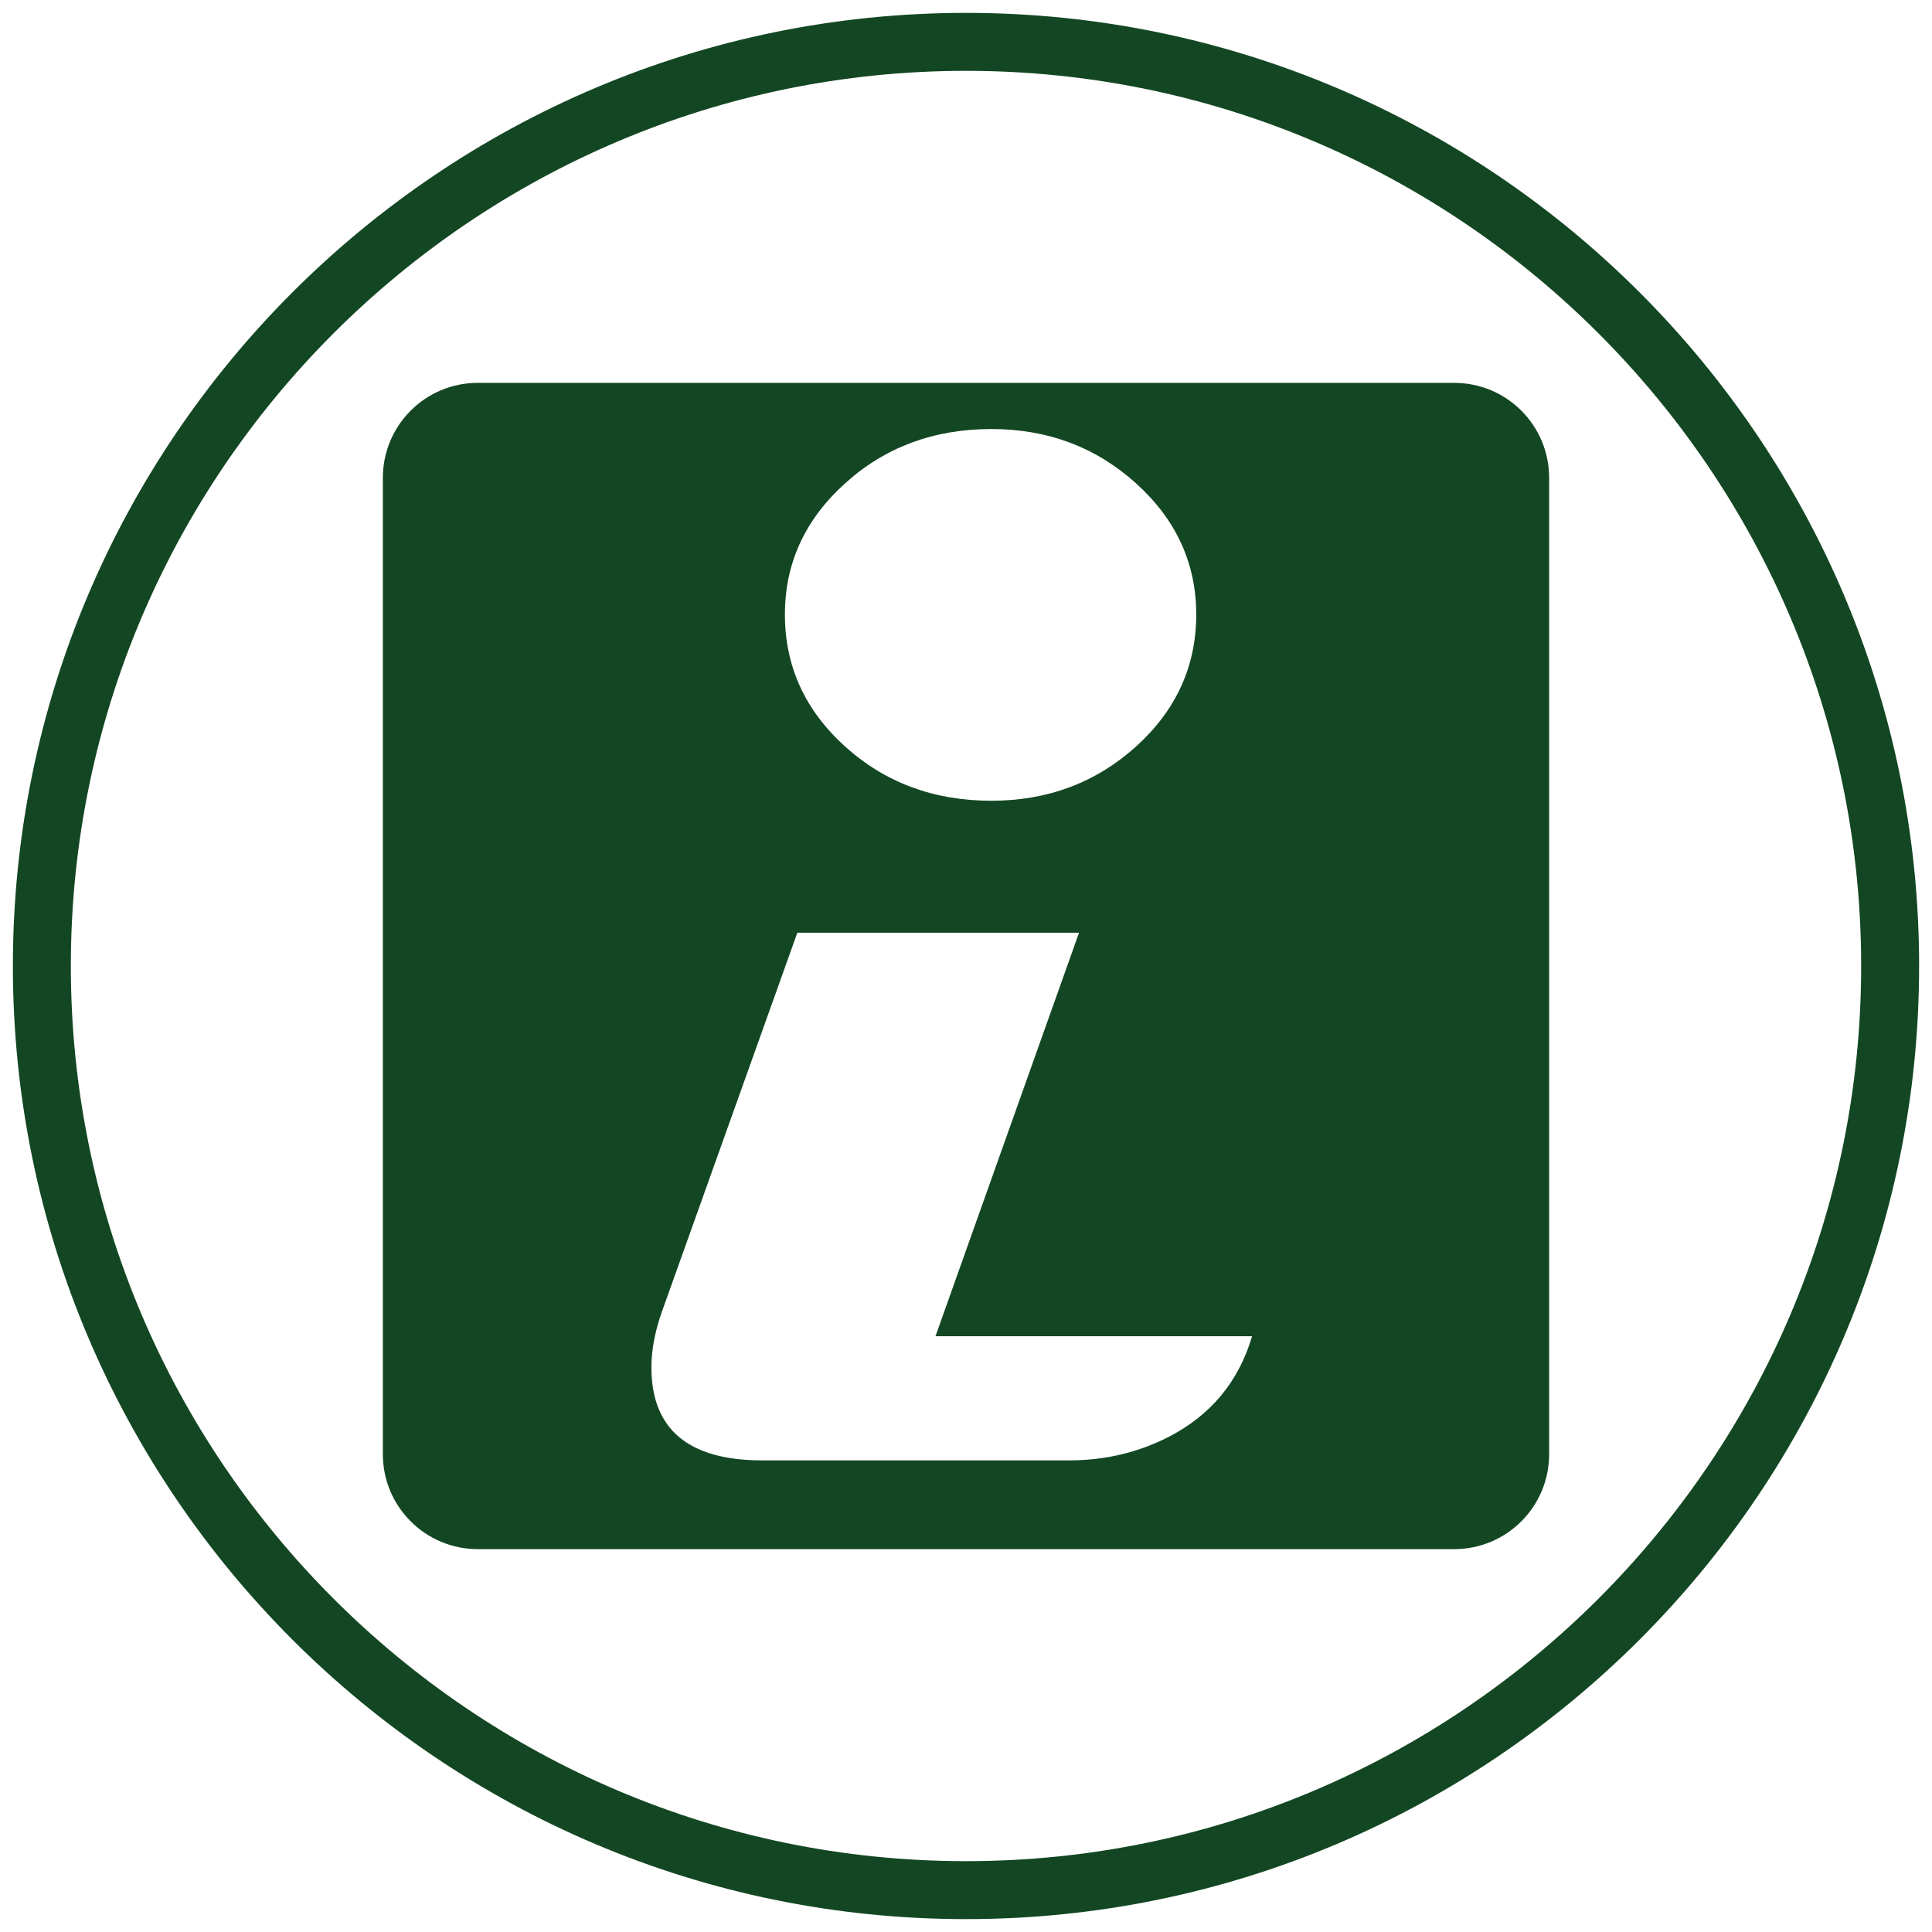<?xml version="1.0" encoding="UTF-8"?>
<svg id="Ebene_1" xmlns="http://www.w3.org/2000/svg" version="1.1" viewBox="0 0 300 300">
  <!-- Generator: Adobe Illustrator 29.5.1, SVG Export Plug-In . SVG Version: 2.1.0 Build 141)  -->
  <path d="M150,298C68.4,298,2,231.6,2,150S68.4,2,150,2s148,66.4,148,148-66.4,148-148,148ZM150,11C73.4,11,11,73.4,11,150s62.4,139,139,139,139-62.4,139-139S226.6,11,150,11Z" fill="#134723"/>
  <path d="M225.81,59.45H74.19c-8.14,0-14.74,6.6-14.74,14.74v151.62c0,8.14,6.6,14.74,14.74,14.74h151.62c8.14,0,14.74-6.6,14.74-14.74V74.19c0-8.14-6.6-14.74-14.74-14.74ZM131.22,75.06c6.22-5.63,13.8-8.44,22.71-8.44,8.76,0,16.25,2.81,22.48,8.44,6.22,5.62,9.34,12.41,9.34,20.36,0,8.03-3.12,14.86-9.34,20.49-6.23,5.62-13.72,8.43-22.48,8.43-8.91,0-16.49-2.81-22.71-8.43-6.23-5.63-9.34-12.46-9.34-20.49,0-7.95,3.11-14.74,9.34-20.36ZM181.41,223.15c-4.74,2.41-9.88,3.62-15.43,3.62h-47.59c-11.49,0-17.24-4.82-17.24-14.46,0-2.73.57-5.67,1.69-8.8l20.97-58.68h43.74l-22.29,62.66h49.16c-2.09,7.07-6.43,12.29-13.01,15.66h0Z" fill="#134723"/>
</svg>